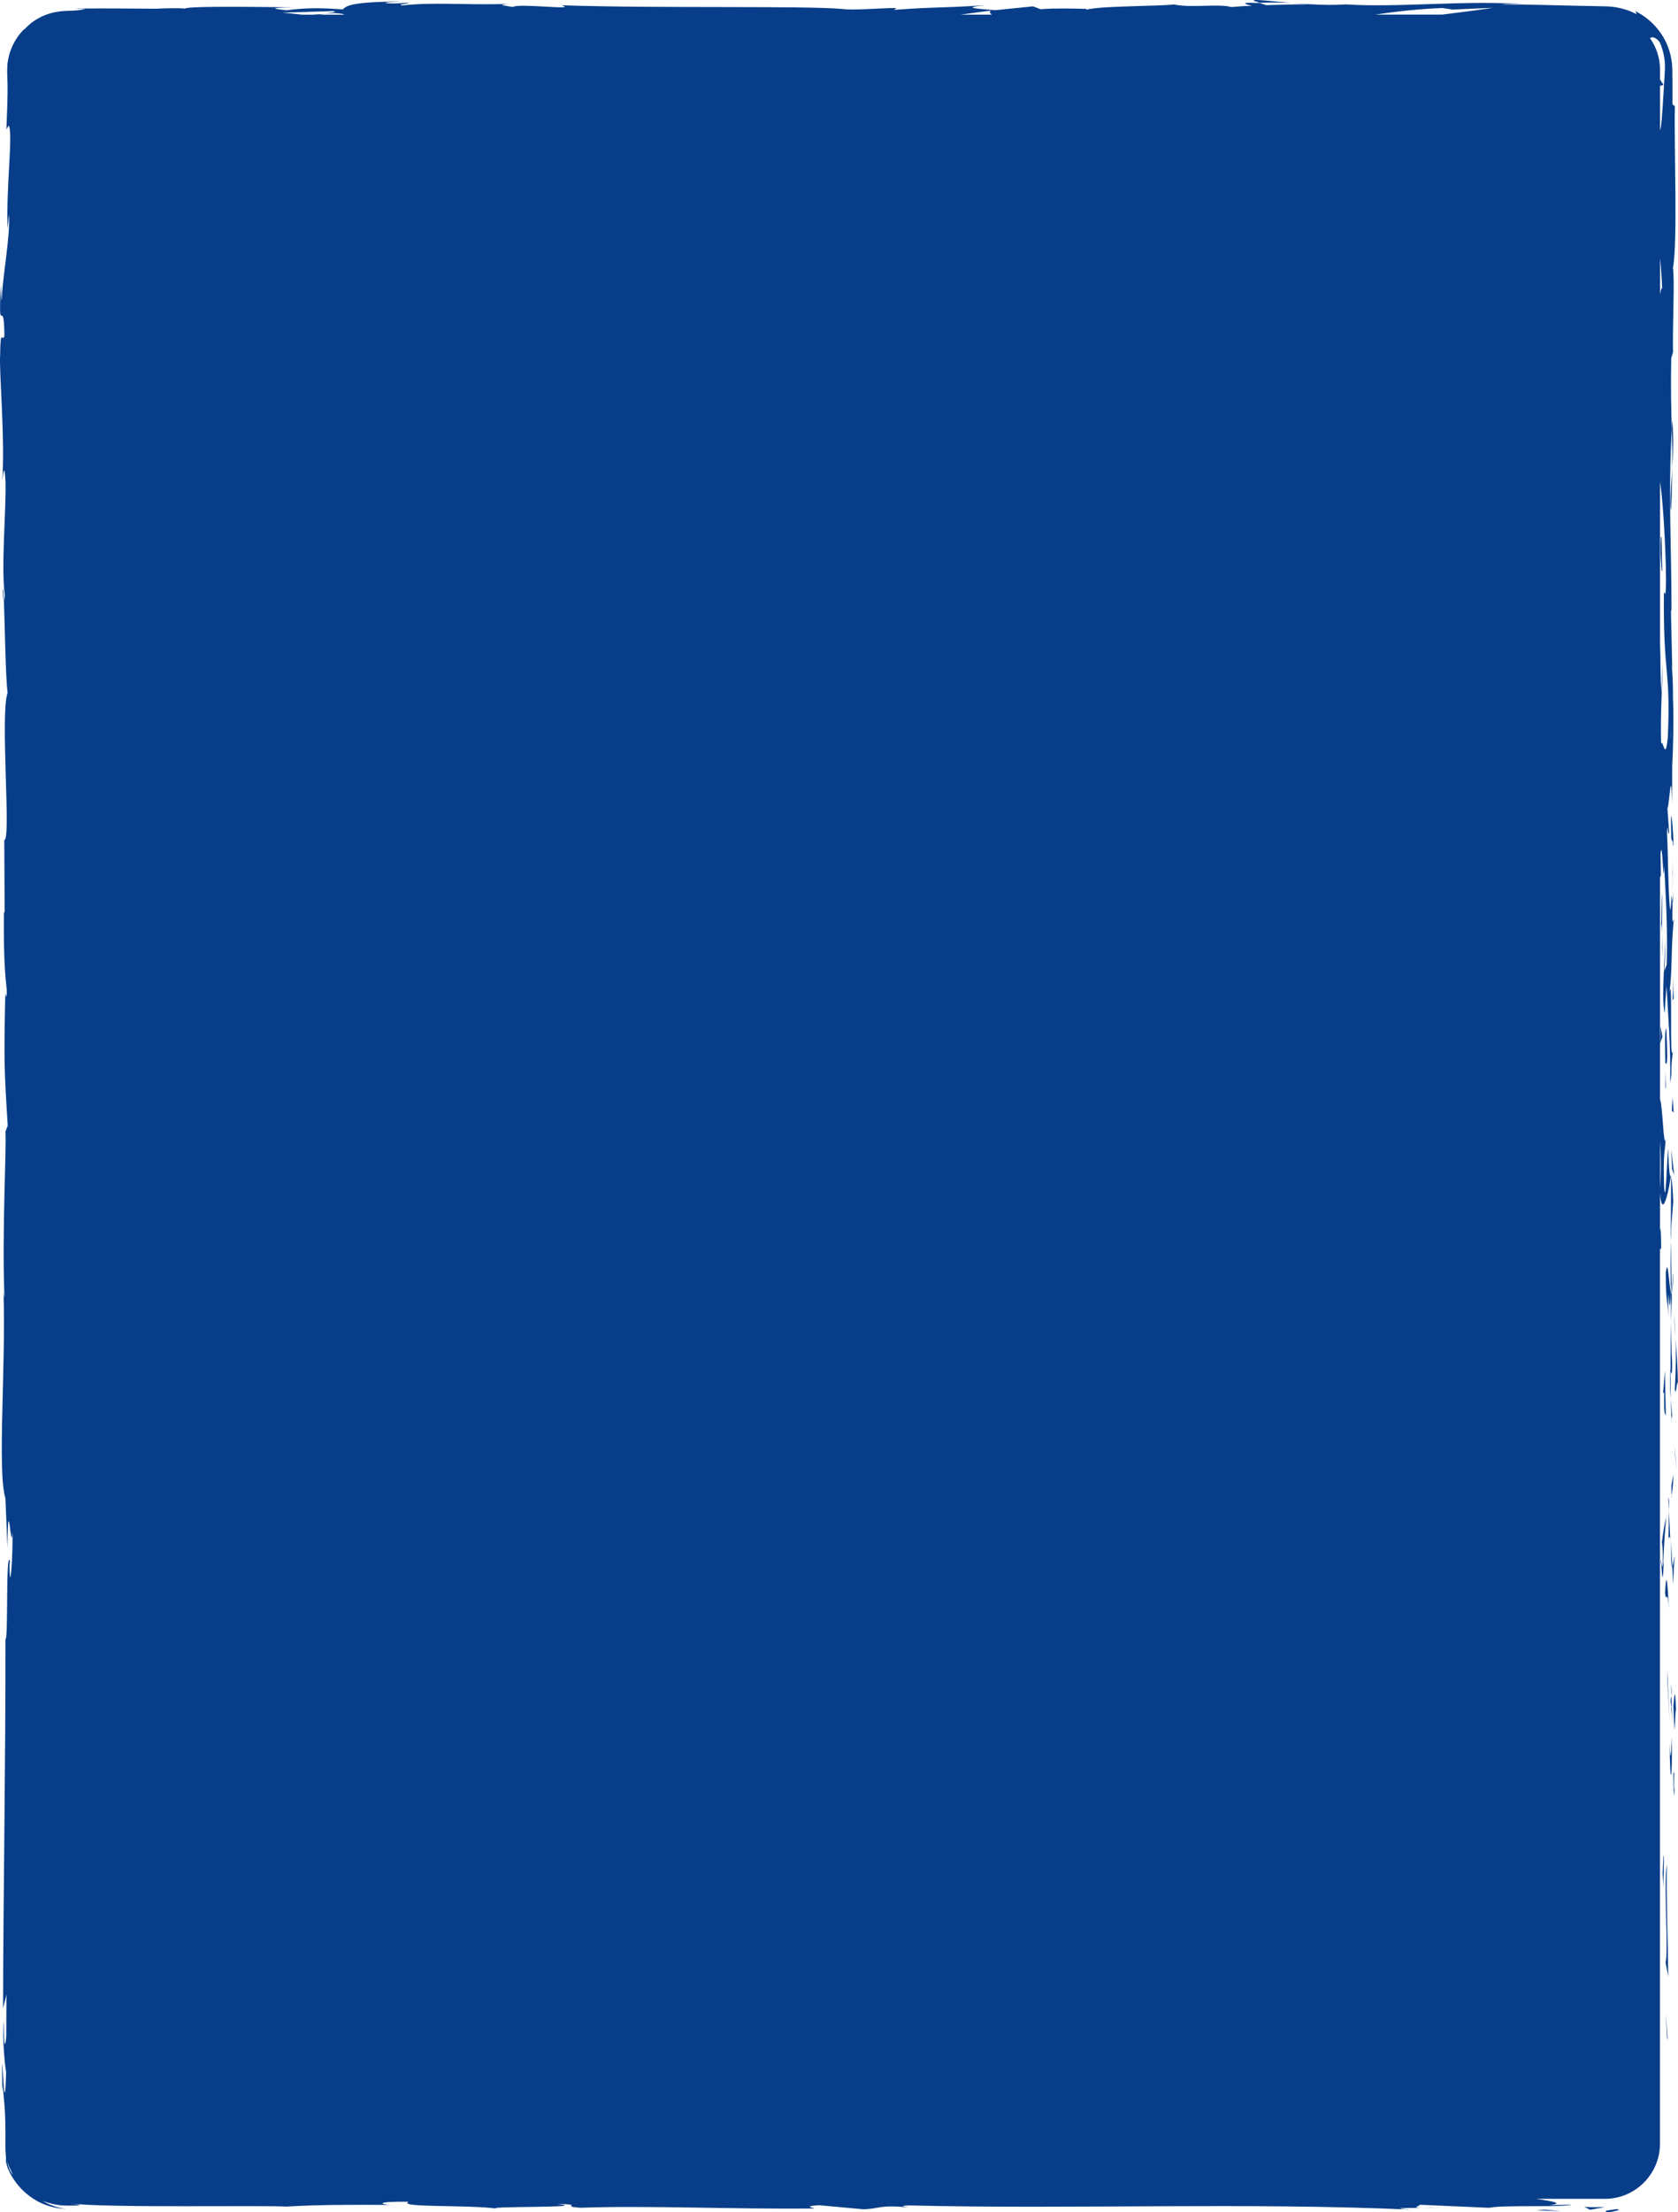 <?xml version="1.0" encoding="UTF-8"?><svg id="Layer_2" xmlns="http://www.w3.org/2000/svg" viewBox="0 0 361.62 476.53"><g id="Layer_1-2"><path d="M348.19,475.88c-.72.12-1.19.16-1.51.21-.32.05-.47.11-.55.17-.16.12,0,.23-.23.28.63-.04,1.13-.08,1.53-.13.4-.08.69-.15.91-.21.43-.12.54-.21.5-.26-.07-.1-.72-.09-.65-.05Z" fill="#083e89"/><polygon points="359.24 438.75 359.41 439.45 358.99 433.59 359.24 438.75" fill="#083e89"/><path d="M359.25,401.59c-.71,3.51.12,13.46-.14,20.08l-.16,1.09.57,2.99c-.09-8.05-.47-18.5-.27-24.16Z" fill="#083e89"/><path d="M360.71,386.4c.04-.45.05-.58.07-.84,0-.8,0-1.91.02-3.78-.28,1.22-.24-4.29-.09,4.62Z" fill="#083e89"/><path d="M360.78,385.56c.02,3.91.23-2.56,0,0h0Z" fill="#083e89"/><path d="M360.62,367.49l.25,5.15c.16-1.08.2-5.66.32-3.96-.14-5.29-.3-4.2-.57-1.19Z" fill="#083e89"/><path d="M360.1,362.6l.1,2.67c.07-.47.09-1.17-.1-2.67Z" fill="#083e89"/><path d="M360.28,367.87c-.21-.46,0,.66.14,3.06l-.22-5.66c-.12.75-.35.83.08,2.6Z" fill="#083e89"/><path d="M359.81,375.6c.1,9.86.6,8.41.5-1.45-.16,2.89-.25,6.63-.5,1.45Z" fill="#083e89"/><path d="M358.51,399.69l-.21,3.87.24,3.34c-.12-1.67.19-7.45-.03-7.21Z" fill="#083e89"/><path d="M360.39,337.49l.17,3.81c.1-1.96.2-5.67.42-5.93-.15-.32-.4,1.73-.6,2.12Z" fill="#083e89"/><path d="M360.39,337.49l-.26-5.7c-.03,5.09.09,6.02.26,5.7Z" fill="#083e89"/><polygon points="359.3 361.68 359.85 371.04 359.3 359.88 359.3 361.68" fill="#083e89"/><polygon points="361.01 313.62 361.36 316.85 360.83 311.09 361.01 313.62" fill="#083e89"/><path d="M361.09,288.15c.13,3.2.09,6.62-.15,11.03.29,2.39.49-3.28.67-.75-.05-3.92-.3-7.27-.53-10.28Z" fill="#083e89"/><path d="M361.09,288.15c-.07-1.7-.16-3.37-.33-5.06.07,1.6.19,3.26.33,5.06Z" fill="#083e89"/><path d="M360.64,317.61l-.43,2.24c0,.68,0,1.46,0,2.24.09-.44.33-1.29.43-4.48Z" fill="#083e89"/><path d="M360.19,319.93v-.08c.03-2.43.03-4.12.04-4.84,0,.62-.02,2.1-.04,4.92Z" fill="#083e89"/><path d="M360.2,322.66c0-.21,0-.36,0-.56-.04.22-.06.35,0,.56Z" fill="#083e89"/><path d="M359.69,346.75c-.24-3.35-.5-10.33-.86-3.57.29,2.4.5-1.46.86,3.57Z" fill="#083e89"/><path d="M359.67,325.44l-.1,6.05c.11-.12.28-1.21.4.45l-.3-6.5Z" fill="#083e89"/><polygon points="359.53 322.48 359.67 325.44 359.7 323.2 359.53 322.48" fill="#083e89"/><path d="M360.36,293.46c-.19-2.61-.2-5.47-.23-8.7-.08,3.46-.13,7.04-.13,10.44.13.48.38,1.97.36-1.74Z" fill="#083e89"/><path d="M360.24,306.32c0-.18-.02-.41-.02-.58-.04.36-.05.64.02.58Z" fill="#083e89"/><path d="M360.13,252.96c-.03.18-.05.33-.08.51.02.04.05.07.07.12v-.63Z" fill="#083e89"/><path d="M359.92,295.78c-.08,2.6.02,4.16.15,5.64-.04-1.95-.07-4.01-.07-6.22-.06-.22-.1-.26-.08.58Z" fill="#083e89"/><path d="M360.56,274.22c-.09,1.35-.16,2.89-.23,4.51.14-1.32.35-4.03.23-4.51Z" fill="#083e89"/><path d="M360.34,304.86c0,.13.01.25.02.39.09-.85.05-.75-.02-.39Z" fill="#083e89"/><path d="M360.34,304.86c-.06-1.34-.17-2.39-.26-3.45.03,1.58.08,3.05.14,4.33.03-.32.08-.65.12-.88Z" fill="#083e89"/><path d="M360.01,264.86l.05,2.46c.07-2.81.23-4.81.54-8.51-.19-4.09-.34-4.94-.47-5.23l-.06,12.12-.06-.84Z" fill="#083e89"/><path d="M360.07,278.37c-.43-1.92-.61-7.83-1.08-4.21.03,7.22.36,5.06.55,9.37-.11-11.65.24,3.35.48-5.07.07,2.29.1,4.35.11,6.29.05-2.1.12-4.12.2-6.03-.01.11-.02.18-.03.27v.05s0-.01,0-.01c-.05.5-.09.67-.06.1,0-.04,0-.18,0-.24-.06-.08-.11-.29-.16-.53.09-3.37.11-.53.16.53.02.04.04.13.06.14,0-.01,0-.03,0-.04l-.24-11.67c-.06,2.47-.05,5.56,0,11.05Z" fill="#083e89"/><path d="M357.9,336.95c.04-.36.07-.35.1-.37-.05-.75-.09-1.04-.1.37Z" fill="#083e89"/><path d="M358.52,337.18l-.06-.83c.12-3.69.47-8.2.65-9.57-.34,1.24-.6,2.5-.95,5.36.06.85.23,1.56.19,4.31-.13,2.39-.21-.01-.35.11.11,1.66.31,5.82.52.6Z" fill="#083e89"/><path d="M359.11,326.79c.03-.12.06-.23.1-.35-.01-.18-.05-.02-.1.35Z" fill="#083e89"/><path d="M359,304.92l-.21-9.72-.37,4.95.22-.25c-.09,5.53.19,4.33.36,5.02Z" fill="#083e89"/><polygon points="360.35 251.85 360.8 253.14 360.16 247.52 360.35 251.85" fill="#083e89"/><polygon points="360.29 239.22 360.69 239.68 360.45 236.35 360.29 239.22" fill="#083e89"/><path d="M278.5.66c-4.16-.37-8.81-.94-8.31-.5l1.28.43c2.91-.08,5.14-.03,7.03.06Z" fill="#083e89"/><path d="M360.13,109.85c.17-3.59.24-6.45.26-8.96-.25,4.33-.62,7.81-.26,8.96Z" fill="#083e89"/><path d="M.57,127c.08,1.75.17,2.49.26,2.44-.07-1.8-.16-2.82-.26-2.44Z" fill="#083e89"/><path d="M360.39,100.89c.19-3.19.3-6.85,0-10.37-.03.63-.07,1.25-.1,1.9.07,2.62.13,5.27.1,8.47Z" fill="#083e89"/><path d="M311.21,475.54c-1.18,0-3.09.02-4.9.03.88.03,2.36.03,4.9-.03Z" fill="#083e89"/><path d="M360.48,188.39c.03,2.68.05.43,0,0h0Z" fill="#083e89"/><path d="M358.77,201.42c-.05-.57-.11-1-.21-1.07.1.22.17.59.21,1.07Z" fill="#083e89"/><path d="M360.28,192.42c.05-1.01.1-2.16.13-3.43-.03.55-.08,1.59-.13,3.43Z" fill="#083e89"/><path d="M360.49,191.88c-.02.92-.03,1.65-.04,2.34.07.34.12.04.04-2.34Z" fill="#083e89"/><path d="M360.48,188.39c0-.79-.01-1.89-.02-3.73,0,1.53-.01,2.96-.04,4.34.03-.53.05-.75.07-.61Z" fill="#083e89"/><path d="M107.05,475.74c.11.02.25.04.45.06-.14-.02-.29-.04-.45-.06Z" fill="#083e89"/><path d="M360.69,215.5v.62c.01-.27,0-.47,0-.62Z" fill="#083e89"/><path d="M360.69,215.5l-.11-5.18c.02,2.81-.08,3.81-.16,5.23.1-.11.23-.92.27-.04Z" fill="#083e89"/><path d="M358,268.92c-.01-3.12-.15-5.43-.25-3.58v-8.36c.34,5.13,1.59,1.43,2.3-3.5-.17-.18-.33-.18-.57-6.16-.22,2.09-.51,13.27-.86,8.22-.2-7.92.14-6.49.35-10.34-.44,2.9-.66-7.27-1.22-8.4v-48.07c.06.29.12.25.18-.35l-.08-4.46c.43-4.1.6,8.4.8,2.75.3,5.99.78,12.7.54,21.12l-.61,1.58c.18-.18.37-5.51.18-7.88.27,3.51-.83,12.92-.03,16.77l.42-5.91c.31,6.01.96,13.44.77,20.91.61-3.4-.07-1.72.64-7.03-.85,4.43-.03-17.35-.79-12.41.68-5.1.28-9.04.95-15.85-.2.22-.39,2.52-.29-3.75-.06-.28-.13-.95-.18-1.38,0-.19,0-.26.02-.42,0,.13-.02.22-.02.35-.03-.27-.04-.3,0,.13-.09,1.49-.19,2.7-.31,3.19-.46-3.11-.45-13.08-.69-16.45.1-3.72.23,1.56.45-.48l-.36-5.04c.45-.5.75-9.88,1.01-1.12l.02-7.89c.25-4.64.35-11.03.16-14.97.1-3.72-.5-9.4-.15-6.16l-.28-12.37.11-.11c.06-12.21-.74-25.13.07-39.08-.11-4.11-.25-8.36-.12-15.23l.39-1.34c-.14-5.28.39-15.84-.02-18.11,1.05-5.69.23-25.61.41-34.89l-.51-.35c0-1.6,0-3.18,0-4.77,0-.8-.02-1.6-.03-2.41v-.3s-.02-.37-.02-.37l-.05-.75c-.02-.5-.14-1-.21-1.5-.76-3.98-3.42-7.86-7.69-10,.11.21.2.44.29.67-1.75-.93-3.96-1.61-6.43-1.7-2.15-.04-4.49-.09-6.96-.14-4.89-.12-10.28-.28-15.68-.26.74-.17,3.48-.13,5.42-.02-12.92-1.01-27.25.74-38.97,0-2.92.16-5.03.11-7.08,0,.27,0,.51,0,.72-.02-.3,0-.74,0-1.2,0-1.29-.08-2.62-.15-4.06-.24,1.22.11,2.39.2,3.41.24-2.25,0-5.67.06-9.01.18l-1.43-.48c-.27,0-.49,0-.77.01-3.28-.18-2.64.23-.89.59-1.68.08-3.23.17-4.43.29-2.67-.78-8.78.26-12.42-.57-2.09.37-14.73.32-18.01.98-3.7-.1-7.39-.19-10.7.05l-1.58-.61-8.15.82c-4.95-.37-7-.59-2.09-1.06-11.87.72-9.63.27-19.72.99l.49-.4c-3.61.02-9.38.55-11.55.22-8.07-.75-39.93-.1-60.65-.8,4.02,1.17-9.63-.52-10.45.38-1.21-.28-4.09-.43-.74-.67-10.57.27-15.89-.44-23.18.32-1.21-.28,2.26-.4,1.19-.57-.85.06-3.36.24-4.46.08-1.08-.16,1.55-.23,3.22-.35-10.8.05-11.89.9-12.68,1.69-5.47-.38-8.2-.32-12.16.2-1.91-.26-5.08-.53,1.63-.63-3.78-.04-23.06-.38-23.45.26-1.18-.16-5.28-.05-6.27.03-8.47-.04-9.22-.1-17.53-.04l2.31.1c-.82.19-1.66.3-2.57.35-.88.06-1.92.02-3.07.19-1.15.13-2.4.45-3.71,1.06-1.3.6-2.67,1.52-3.87,2.87l.08-.21c-1.48,1.48-2.32,3-2.84,4.29-.53,1.29-.7,2.37-.82,3.24-.02.44-.04.82-.06,1.16-.01.34,0,.6,0,.85.01.51.03.92.04,1.32.06,1.63.1,3.24-.21,10.83l.48-.83c1.03,1.41-.61,13.44-.21,22.24l.27-3.18c.35,4.81-1.4,13.44-1.53,18.27-.09,1.05-.14-1.66-.21-3.13-.61,12.64.63,1.64.77,11.06-.34,1.74-.86-2.24-.92,4.1-.27,3.16,1.1,18.39.45,27.04.26-1.91.52-3.8.72.58.09,6.71-.99,18.13-.16,24.19-.07.85-.14,1.17-.2,1.21.21,5.13.35,16.66.8,19.75-1.66,4.74.81,31.87-.72,31.76l.08,15.77-.16-.41c-.1,10.08.27,13.65.63,17.19-.1,2.33-.25.63-.33.44-.31,14.73-.24,16.19.52,28.54l-.5,1.28c.29,3.35-.78,21.3-.2,35.74-.06-.14-.15-.44-.22-1.59.58,16.25-1.38,38.91.43,44.87l.44,10.73c.14-13.88.78,2.07,1.08-3.64.11,5.46-.54,14.11-.64,7.4l.09-1.05c-.94-2.46-.33,17.24-.97,16.87.05,27.31-.47,53.92-.51,79.5l.73-2.95-.04,8.92c-.17,2.34-.57,3.14-.54-3.22-.41,3.35.35,10.67.51,10.86-.3,12.46-.85-4.87-.87-1.05l.05,5.19.09-1.17c.3,4.21.62,4.58.58,12.23-.03.58,0,1.22,0,1.66.04.46.06.82.08,1.1.02.57.08.82.06.97,0,.3-.18.22.18,1.28-.03,0,.02.18.2.68.21.48.56,1.29,1.31,2.41,1.22,1.84,2.88,3.38,4.79,4.49,1.92,1.11,4.12,1.72,6.34,1.82-1.77-.25-3.45-.85-4.93-1.72,1.33.51,2.75.84,4.03.96,1.34.08,2.3.04,2.99.03,1.37-.04,1.47-.12-1.12-.45,7.61,1.01,41.93.36,46.6.68,6.98-.42,13.87-.41,22.4-.36-2.12-.12-3.39-.77,3.97-.69-2.63,1.31,12.71.62,18.98,1.48-2.99-.54,21.06-.13,13.03-1,6.14.11.37.5,5.03.82,14.62-.52,32.21.34,50.27.16.28-.18-2.74-.44,1.13-.71l9.54.88c3.57-.09,3.28-1.02,9.8-.4-.92-.15-2.29-.37.1-.43,35.39.86,72.32-.7,108.26.91-4.87-.34-1.62-.37,2.09-.39-2.42-.08.05-.43-.42-.67l15.05.66c2.74-.66,16.13-.04,17.7-.68l-4.77.11c3.48-.41.46-.87-2.82-1.36h14.84c6.52,0,11.85-5.33,11.85-11.85v-193.55c0,.31,0,.63.02.92l.22-.23ZM357.76,256.05v-10.25c.18,2.51.24,6.52,0,10.25ZM357.79,243.79s-.02,0-.03-.02v-.75l.03.77ZM360.09,159.03c0-.08-.02-.14-.02-.21.19-4.36.11-2.82.02.21ZM358.58,127.86c-.15,18.28,1.47,15.57.86,30.75-.54,6.02-1.07.27-1.46,1.61-.2-7.93.34-12.17.32-17.55l-.25,6.62c-.18-2.52-.31-7.81-.16-10.7-.06.61-.1,1.52-.14,2.68v-37.53c.53,3.61,1,10.2,1.25,18.21.21,9.73-.55,4.22-.43,5.91ZM357.76,55.54c.21,2.15.37,4.53.44,6.61-.14-.3-.32.59-.44,1.28v-7.89ZM357.67,9.08c.1.24.61,1.28.9,2.86.16.78.25,1.69.23,2.67-.01.96-.09,1.86-.14,2.84-.22,3.88-.49,8.02-.68,9.59-.07.56-.15.87-.23,1.01v-9.57l.76-.19-.76-1.15v-2.12c0-2.53-.81-4.88-2.17-6.81.47-.37,1.25-.21,2.09.88ZM310.89,1.73l2.17.33,8.66-.38c-2.29.37-6.35.91-10.89,1.46h-14.37c4.16-.63,9.17-1.21,14.43-1.42ZM234.93,1.91c-.25.05-.46.11-.59.17-.11-.11-1.05-.16.59-.17ZM213.64,2.26c-.57.22-.3.54.08.89h-6.68l6.6-.89ZM71.61,2.38c1.3.1.22.32-1.55.59.73-.06,1.43-.11,1.97-.15,1.53.09,2.13.21,2.13.34h-5.34c.43-.06.85-.13,1.24-.18-.81.06-1.69.12-2.61.18h-2.33c-1.74-.19-3.23-.35-4.28-.43l10.77-.34ZM2.1,467.44c-.24-.64-.44-1.3-.58-1.96.35,1.09.69,1.8.92,2.24.22.45.32.66.34.7,0,.1-.35-.43-.68-.98Z" fill="#083e89"/><path d="M359.1,221.5c-.41.46-.27,4.1-.19,8.17v-.72c.57,1.2.38-3.13.19-7.45Z" fill="#083e89"/><path d="M358.92,230.61c.02,1.25.03,2.53.01,3.76.23.48.05-1.52-.01-3.76Z" fill="#083e89"/><path d="M360.15,179.59c-.1,1.93.52,1.21.35,2.3.52,2.15-.62-12.86-.35-2.3Z" fill="#083e89"/><polygon points="357.76 224.79 358.26 223.33 357.86 221.05 357.76 224.79" fill="#083e89"/><path d="M358.13,192.68l-.14,6.5c.08-.1.13.73.17,1.74.02-4,.12-8.39-.03-8.24Z" fill="#083e89"/><path d="M358.24,206.15c0-1.13-.02-3.56-.08-5.23,0,2.09,0,4.07.08,5.23Z" fill="#083e89"/><path d="M357.87,119.58c.12,1.7.19,4.33.35,3.24l-.14-7.09c-.17-.72-.28,1.21-.21,3.85Z" fill="#083e89"/><polygon points="331.01 476.09 336.42 476.3 332.93 475.96 331.01 476.09" fill="#083e89"/><path d="M341.39,475.34l1.27.65,3.25-.59c-1.22.03-3.59.08-4.52-.06Z" fill="#083e89"/></g></svg>